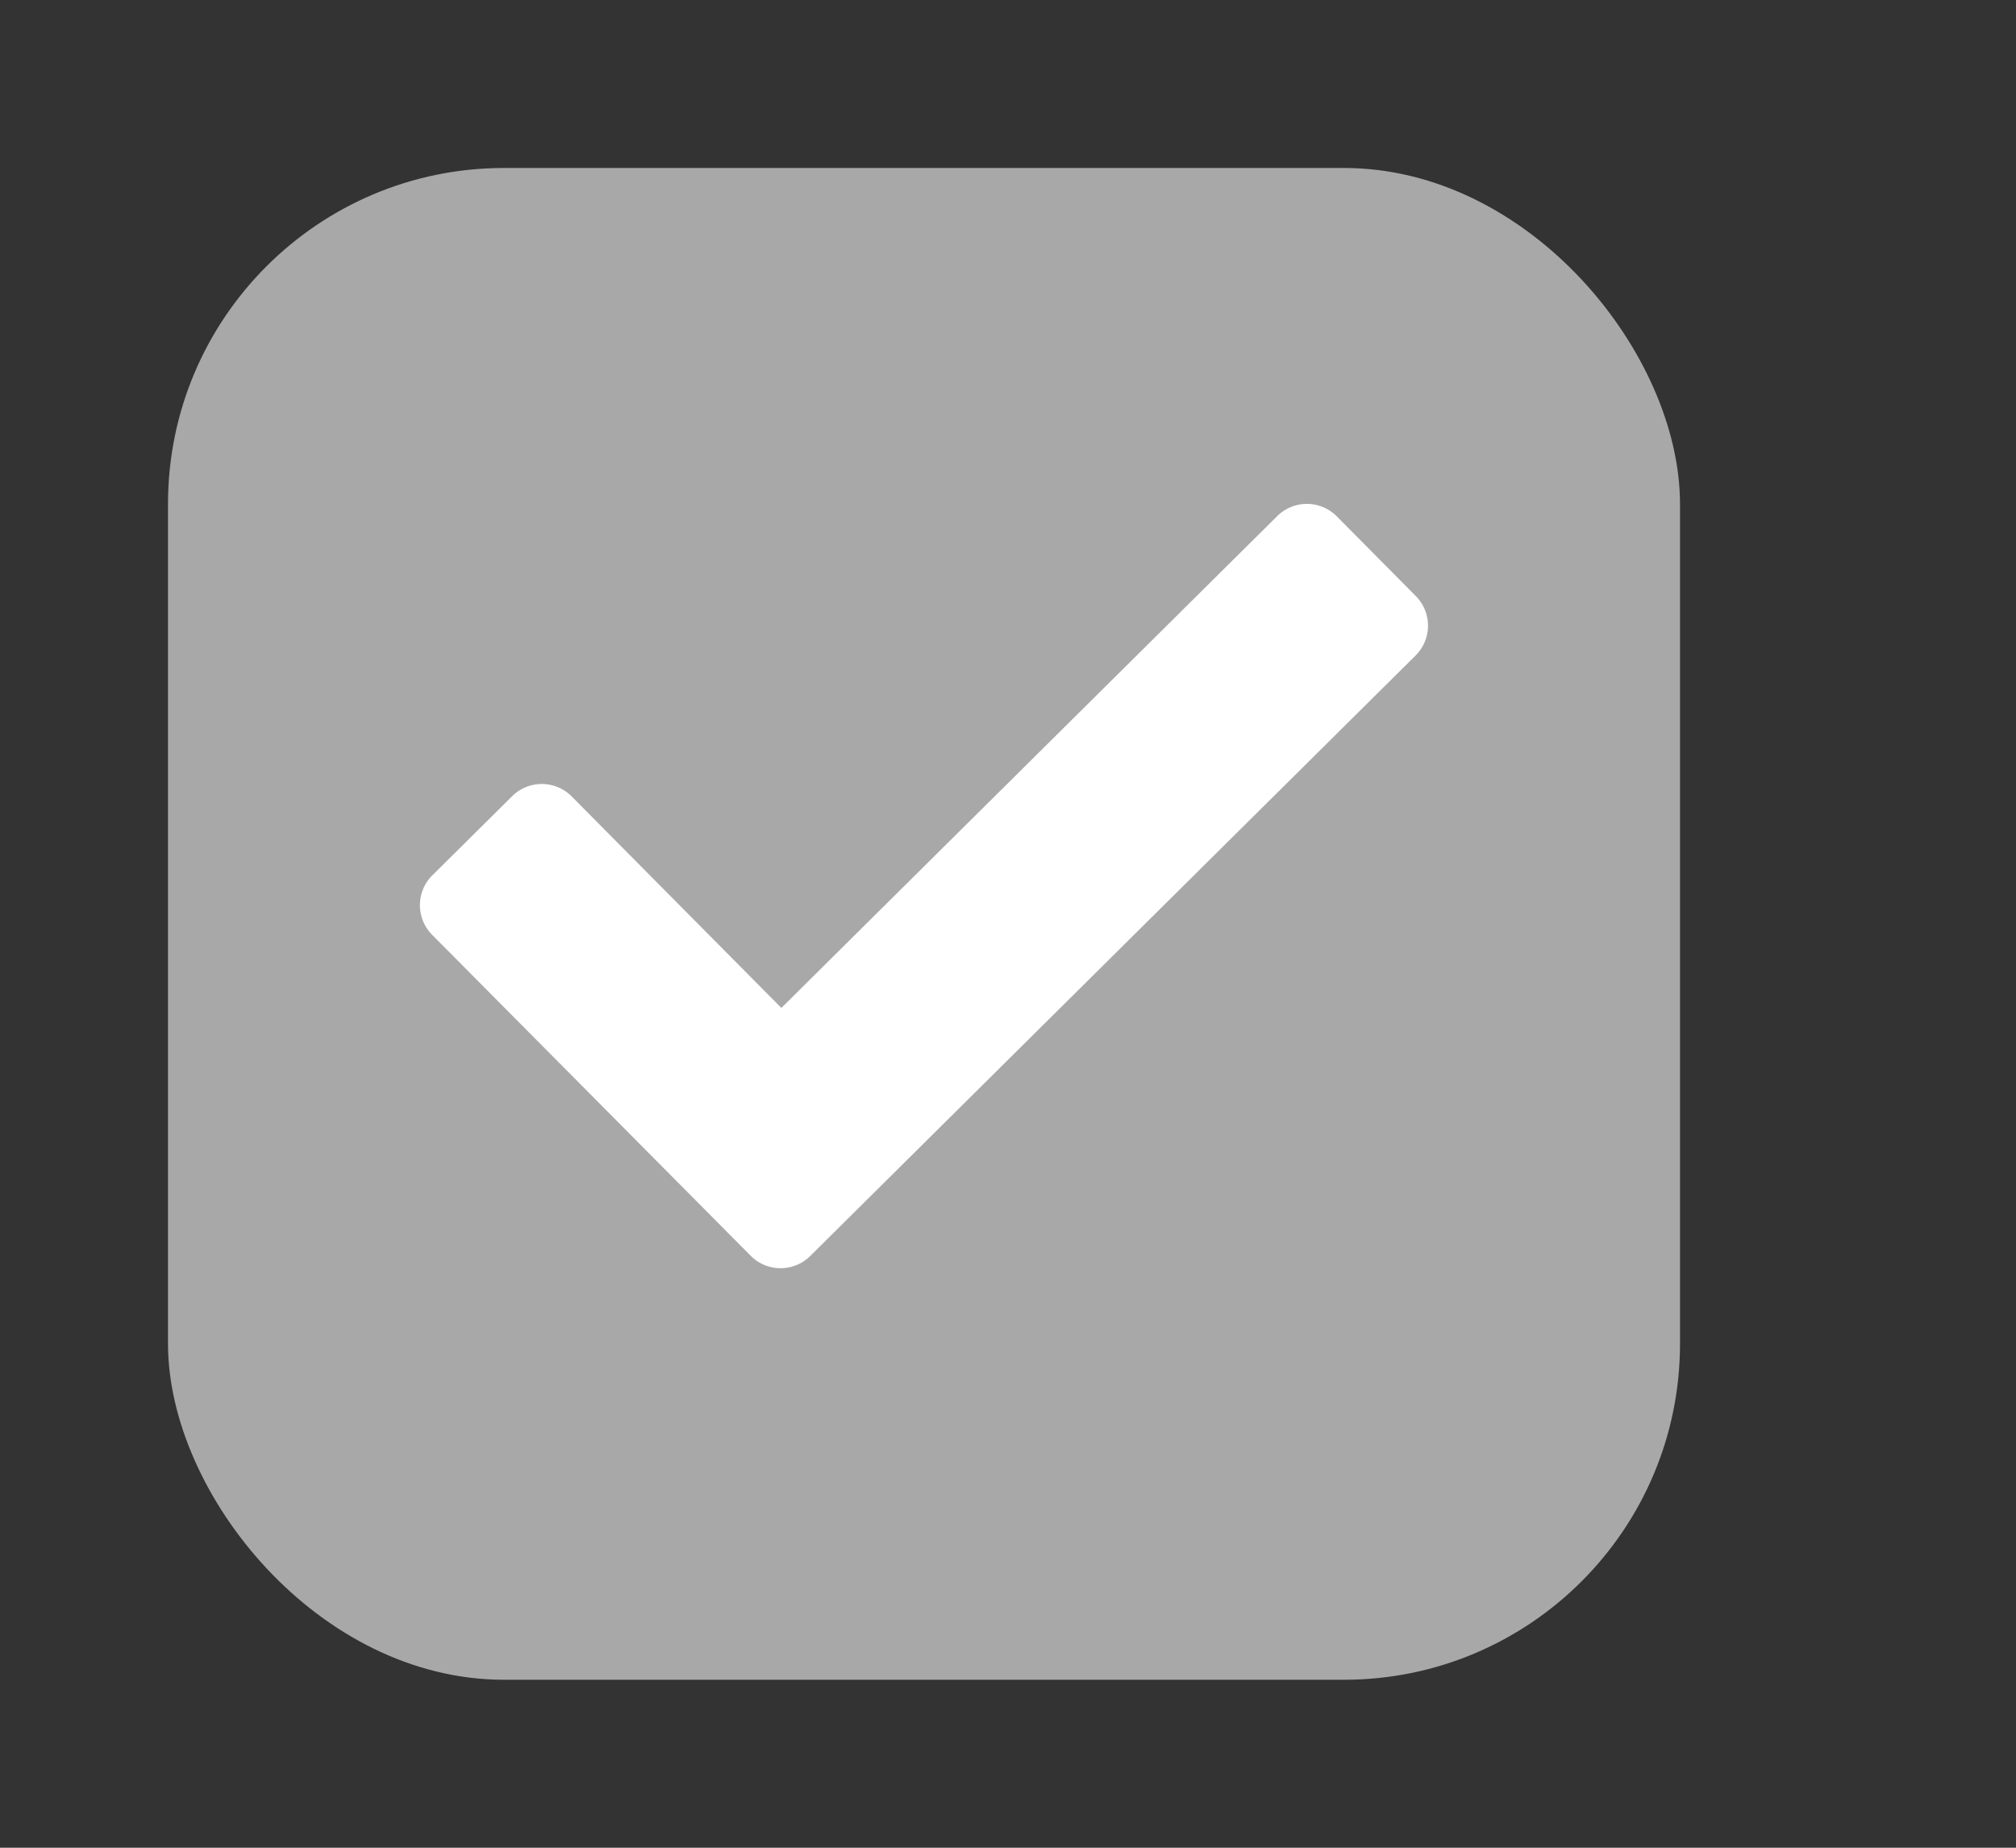 <svg width="24" height="22" viewBox="0 0 24 22" xmlns="http://www.w3.org/2000/svg">
    <rect x="0" y="0" width="24" height="22" fill="#333333" stroke="none"/>
    <g fill="none" fill-rule="evenodd">
        <path d="M0 0h23.418v22H0z"/>
        <g transform="translate(2 2)">
            <rect fill="#A8A8A8" width="18" height="18" rx="4"/>
            <path d="m14.855 5.097-.941-.949a.501.501 0 0 0-.709-.003l-5.903 5.856-2.496-2.518a.501.501 0 0 0-.71-.002l-.948.94a.501.501 0 0 0-.003.71l3.791 3.82a.501.501 0 0 0 .709.004l7.207-7.15a.501.501 0 0 0 .003-.708z" fill="#FFF"/>
        </g>
    </g>
</svg>
